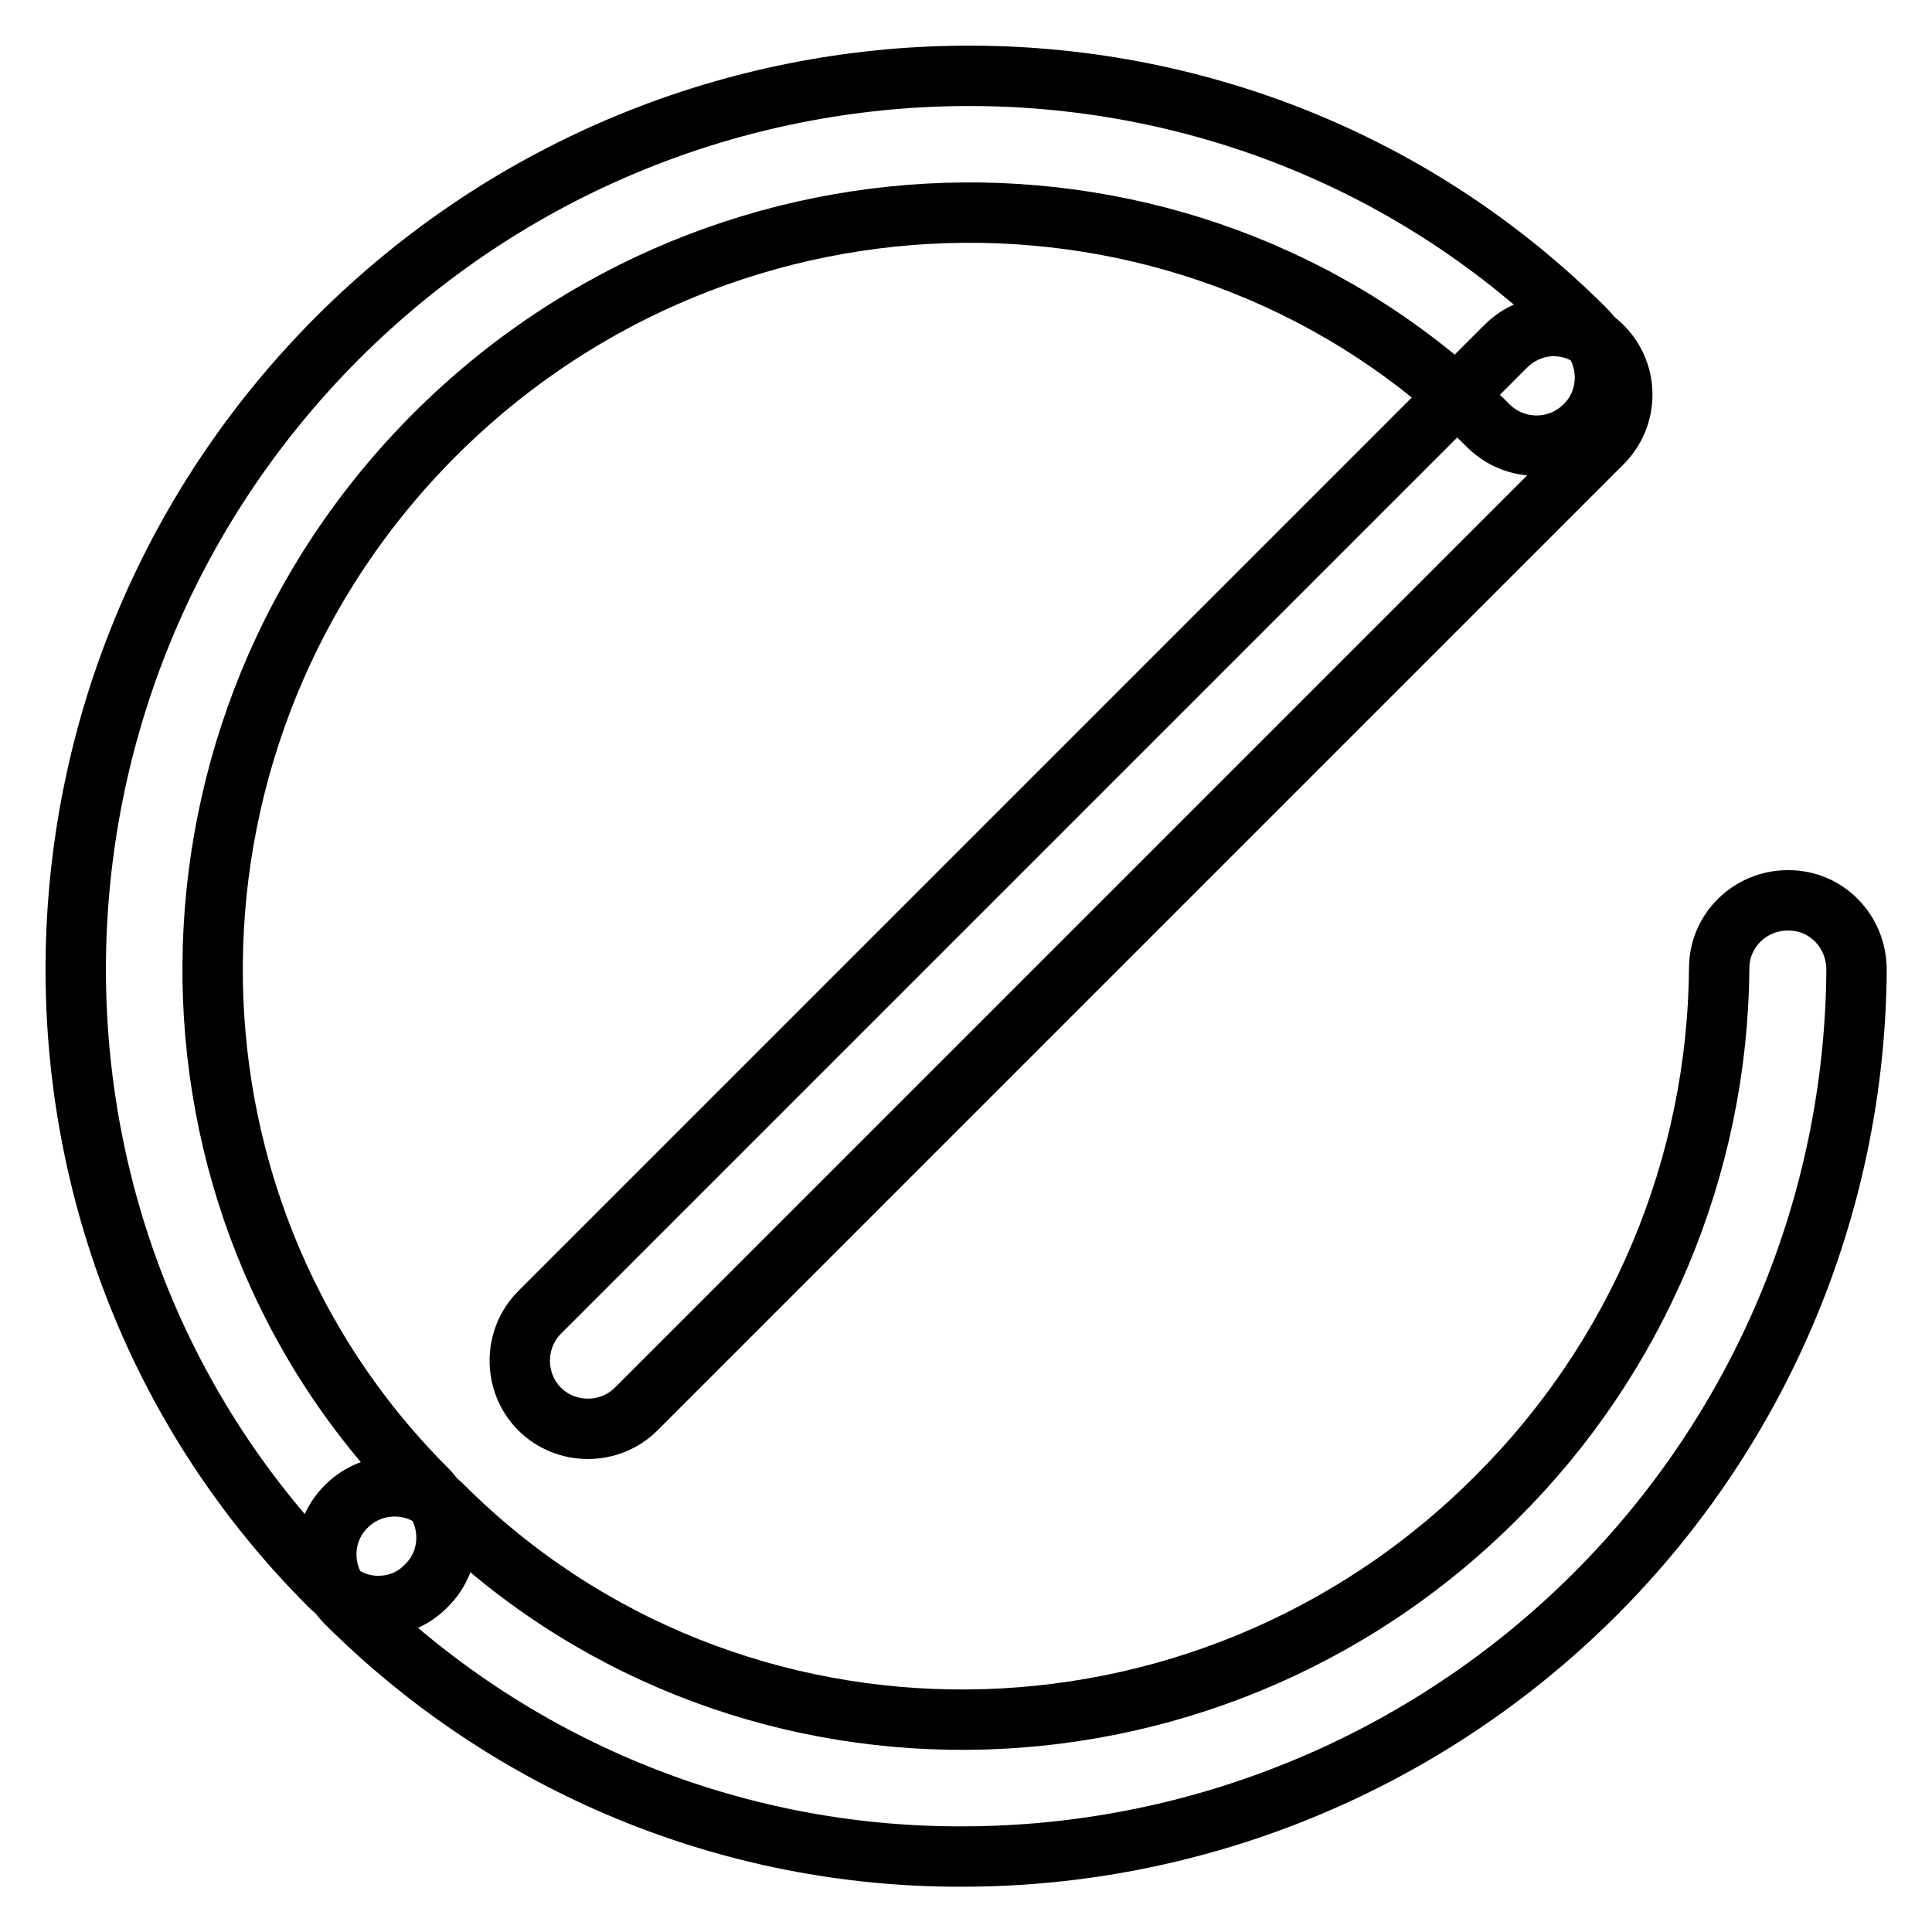 <?xml version="1.0" encoding="utf-8"?>
<!-- Svg Vector Icons : http://www.onlinewebfonts.com/icon -->
<!DOCTYPE svg PUBLIC "-//W3C//DTD SVG 1.1//EN" "http://www.w3.org/Graphics/SVG/1.1/DTD/svg11.dtd">
<svg version="1.1" xmlns="http://www.w3.org/2000/svg" xmlns:xlink="http://www.w3.org/1999/xlink" x="0px" y="0px" viewBox="0 0 256 256" enable-background="new 0 0 256 256" xml:space="preserve">
<g> <path stroke-width="8" fill-opacity="0" stroke="#000000"  d="M50.1,212.8c-2.4,0-4.7-1-6.4-2.7C-1.6,164.9-1.1,90.7,44.7,44.8C90.6-1.1,164.8-1.6,210.1,43.7 c3.5,3.6,3.4,9.4-0.2,12.8c-3.5,3.4-9.1,3.4-12.6,0C159.1,18.3,96.4,18.8,57.6,57.6c-38.8,38.8-39.3,101.5-1.1,139.7 c3.5,3.5,3.6,9.3,0,12.8C54.8,211.9,52.5,212.8,50.1,212.8z"/> <path stroke-width="8" fill-opacity="0" stroke="#000000"  d="M127.5,246c-30.6,0.1-60-12-81.7-33.7c-3.5-3.6-3.4-9.4,0.2-12.8c3.5-3.4,9.1-3.4,12.6,0 c38.2,38.2,100.9,37.8,139.7-1.1c18.7-18.6,29.3-43.8,29.5-70.1c0-5,4.1-9,9.1-9h0.1c5,0,9,4.1,9,9.2 c-0.2,31.1-12.7,60.9-34.8,82.9C189,233.5,158.9,246,127.5,246z"/> <path stroke-width="8" fill-opacity="0" stroke="#000000"  d="M205.9,43.2c-2.4,0-4.7,1-6.4,2.7l-128,128c-3.5,3.5-3.5,9.3,0,12.8c3.5,3.5,9.3,3.5,12.8,0l0,0l128-128 c3.5-3.5,3.6-9.2,0-12.8C210.6,44.2,208.3,43.2,205.9,43.2L205.9,43.2z"/></g>
</svg>